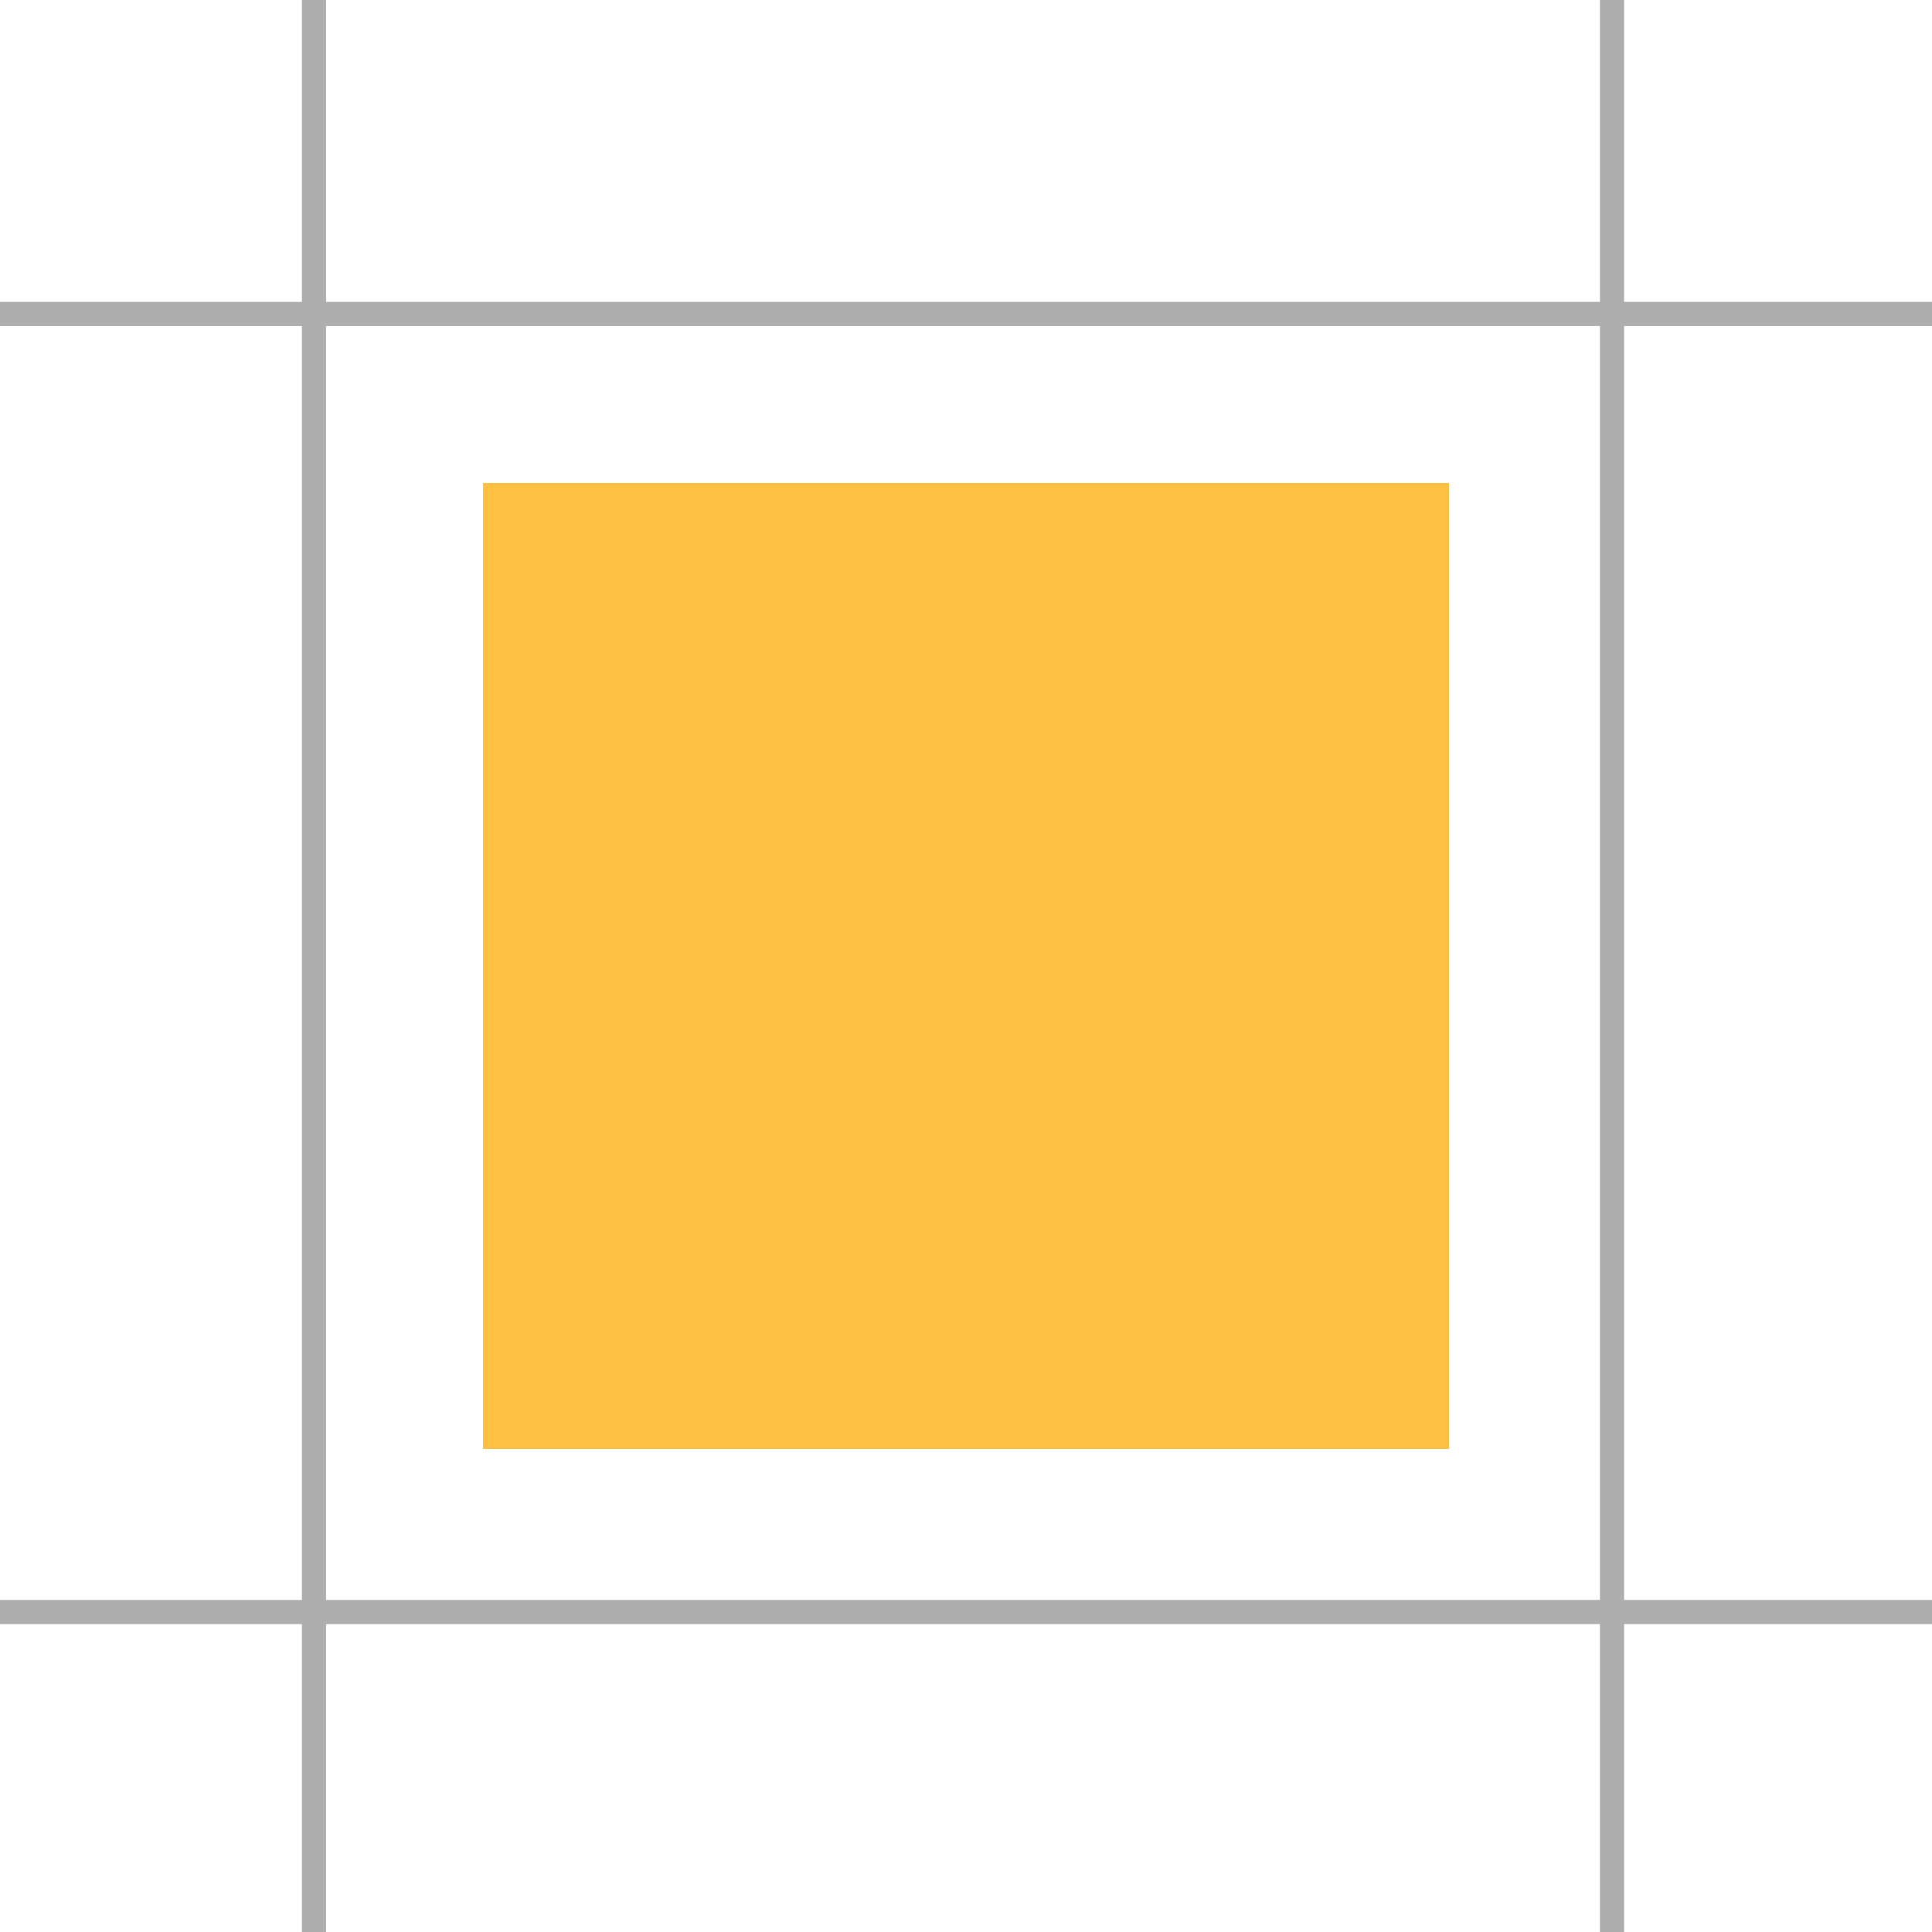 <svg xmlns="http://www.w3.org/2000/svg" width="80" height="80" viewBox="0 0 80 80"><title>work_box_icon</title><g id="Layer_2" data-name="Layer 2"><g id="Layer_1-2" data-name="Layer 1"><path d="M12.5,0V12.5H0v1H12.5V66.25H0v1H12.5V80h1V67.25H66.25V80h1V67.25H80v-1H67.25V13.5H80v-1H67.25V0h-1V12.5H13.5V0ZM66.25,66.25V13.5H13.5V66.25Z" fill="#353639" fill-opacity="0.4" fill-rule="evenodd"/><rect x="20" y="20" width="40" height="40" fill="#ffc142"/></g></g></svg>
